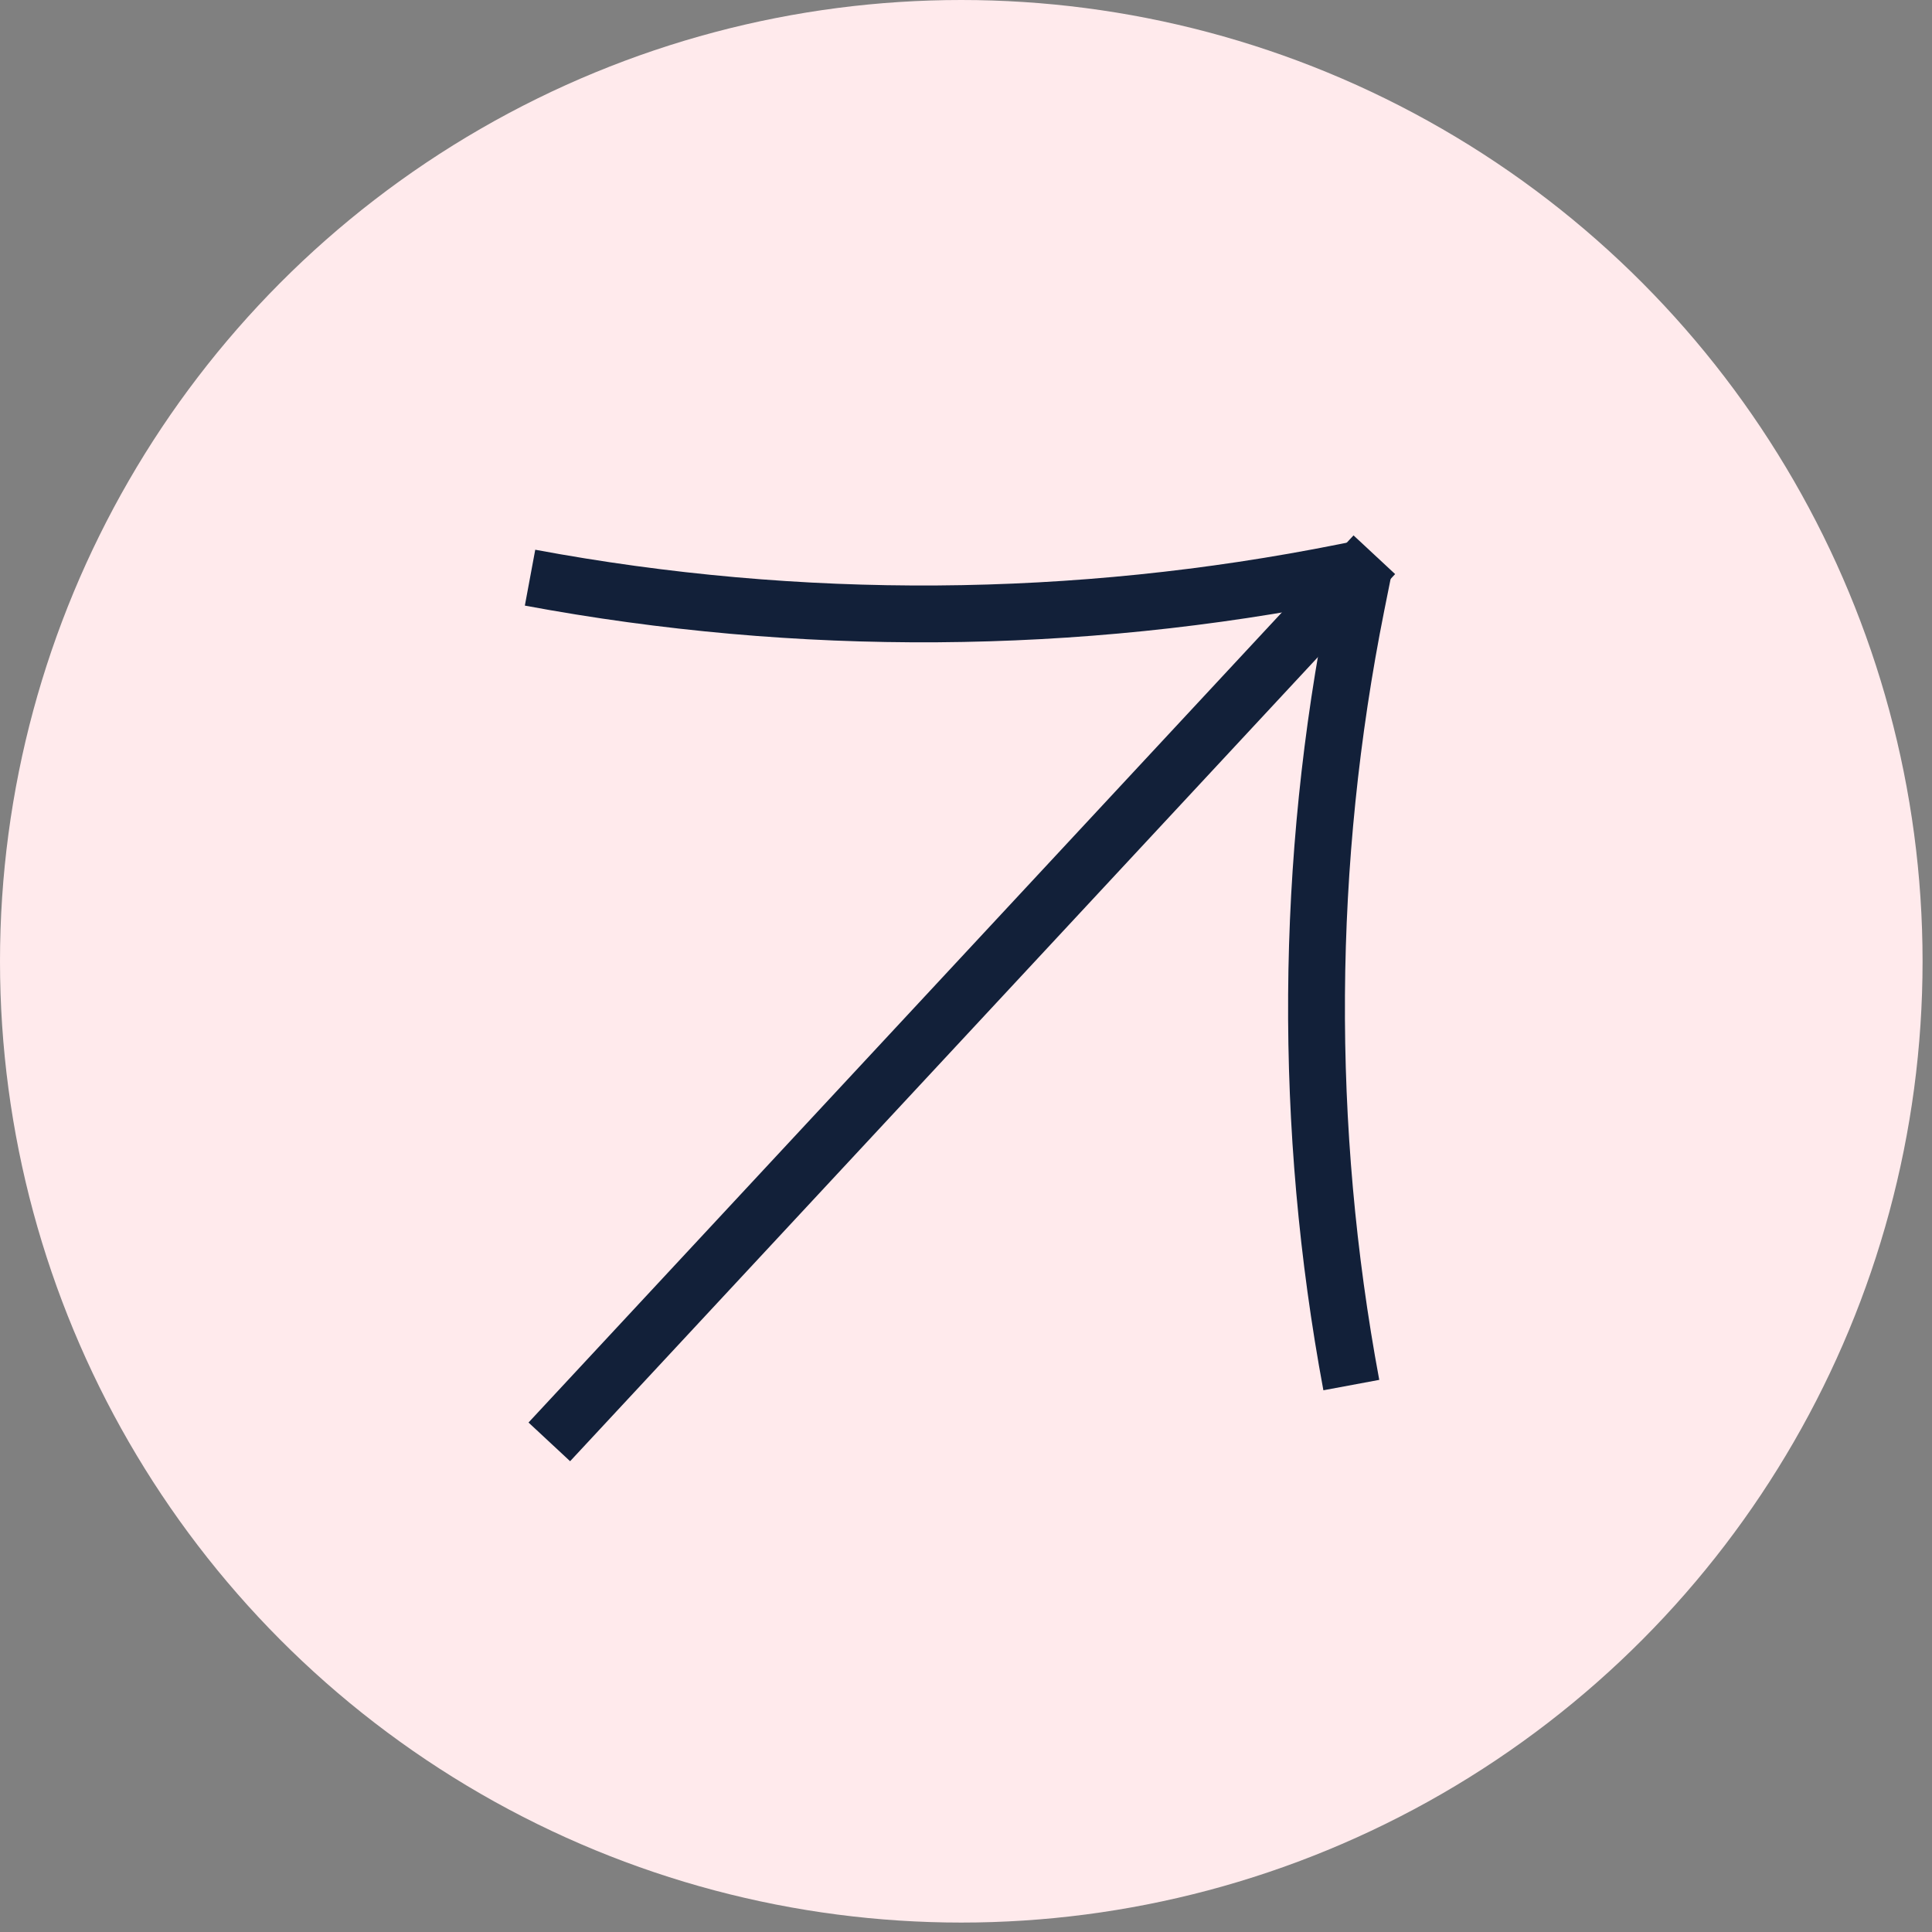<?xml version="1.0" encoding="UTF-8"?> <svg xmlns="http://www.w3.org/2000/svg" width="34" height="34" viewBox="0 0 34 34" fill="none"><rect x="0" y="0" width="34" height="34" fill="#808080" stroke="none"/><circle cx="16.917" cy="16.917" r="16.917" fill="#FFEAEC"></circle><path d="M24.211 10.469L24.552 10.103L23.82 9.422L23.479 9.788L24.211 10.469ZM10.033 25.715L24.211 10.469L23.479 9.788L9.301 25.034L10.033 25.715Z" fill="#122039"></path><path d="M24 10.001L23.653 10.07C18.928 11.015 14.066 11.048 9.328 10.166V10.166" stroke="#122039"></path><path d="M24 10.001L23.871 10.644C22.965 15.173 22.935 19.834 23.781 24.375V24.375" stroke="#122039"></path></svg> 